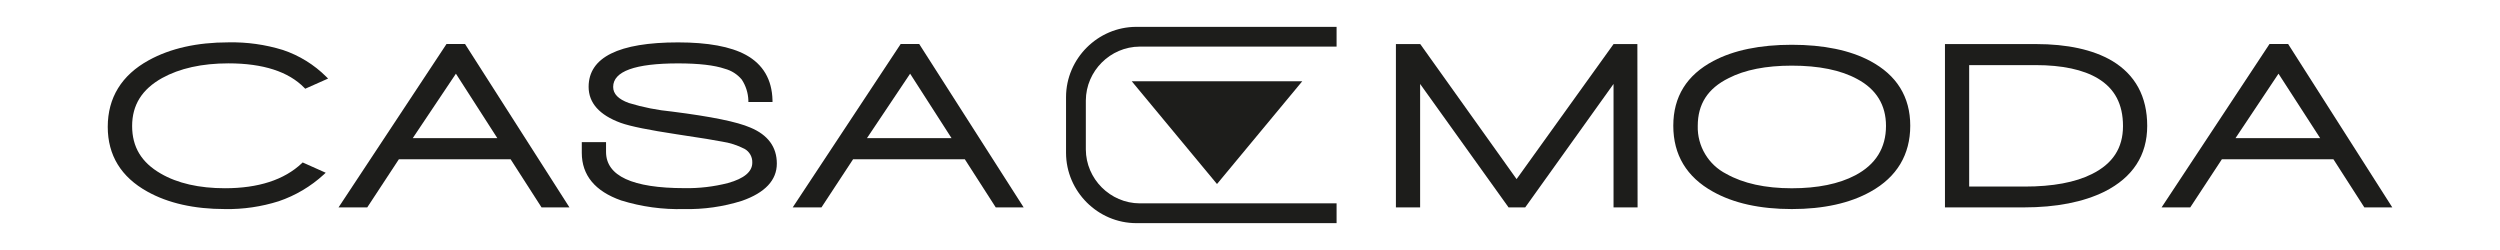 <?xml version="1.0" encoding="UTF-8" standalone="no"?>
<!DOCTYPE svg PUBLIC "-//W3C//DTD SVG 1.1//EN" "http://www.w3.org/Graphics/SVG/1.1/DTD/svg11.dtd">
<svg xmlns="http://www.w3.org/2000/svg" xmlns:xlink="http://www.w3.org/1999/xlink" xmlns:serif="http://www.serif.com/" width="800" height="80" viewBox="0 0 600 60" version="1.1" xml:space="preserve" style="fill-rule:evenodd;clip-rule:evenodd;stroke-linejoin:round;stroke-miterlimit:2;"><rect x="0" y="0" width="600" height="60" style="fill:#fff;"/><path d="M54.01,50.175c-7.39,-0 -13.66,-1.41 -18.64,-4.19c-6.31,-3.5 -9.51,-8.72 -9.51,-15.53c0,-7 3.32,-12.42 9.85,-16c5.17,-2.85 11.6,-4.29 19.1,-4.29c4.433,-0.094 8.853,0.523 13.09,1.83c3.919,1.312 7.482,3.513 10.41,6.43l0.43,0.43l-5.49,2.44l-0.2,-0.21c-3.79,-3.9 -9.92,-5.88 -18.21,-5.88c-6.36,-0 -11.71,1.19 -15.93,3.52c-4.84,2.7 -7.2,6.47 -7.2,11.52c-0,5.05 2.25,8.75 6.87,11.41c4,2.33 9.21,3.52 15.41,3.52c8,-0 14.21,-2 18.45,-6l0.2,-0.19l5.53,2.47l-0.46,0.43c-3.122,2.865 -6.807,5.048 -10.82,6.41c-4.164,1.317 -8.513,1.952 -12.88,1.88Z" style="fill:#1d1d1b;fill-rule:nonzero;"/><path d="M136.67,49.775l-6.7,0l-7.42,-11.55l-26.82,0l-7.59,11.55l-6.89,0l25.91,-39.21l4.46,0l0.12,0.2l24.93,39.01Zm-37.61,-16.62l20.3,0l-9.94,-15.47l-10.36,15.47Z" style="fill:#1d1d1b;fill-rule:nonzero;"/><path d="M164.15,50.175c-5.103,0.14 -10.194,-0.559 -15.07,-2.07c-6.27,-2.2 -9.45,-6.05 -9.45,-11.43l-0,-2.56l5.82,-0l-0,2.34c-0,5.77 6.33,8.7 18.83,8.7c3.526,0.061 7.044,-0.352 10.46,-1.23c3.86,-1.08 5.81,-2.72 5.81,-4.87c0.062,-1.363 -0.651,-2.65 -1.84,-3.32c-1.712,-0.881 -3.556,-1.476 -5.46,-1.76c-1.4,-0.29 -4.84,-0.85 -10.85,-1.75c-6.58,-1 -11.1,-1.9 -13.43,-2.74c-5.11,-1.87 -7.7,-4.78 -7.7,-8.65c-0,-7.07 7.22,-10.66 21.47,-10.66c7.13,-0 12.61,1 16.27,3c4.13,2.26 6.27,5.92 6.39,10.88l-0,0.43l-5.79,-0l-0,-0.38c-0.058,-1.78 -0.604,-3.51 -1.58,-5c-1.054,-1.268 -2.477,-2.177 -4.07,-2.6c-2.48,-0.85 -6.24,-1.29 -11.2,-1.29c-10.35,-0 -15.6,1.9 -15.6,5.65c-0,1.67 1.23,2.93 3.75,3.85c3.401,1.04 6.899,1.733 10.44,2.07c9.43,1.2 15.56,2.45 18.73,3.83c4.22,1.75 6.36,4.66 6.36,8.64c-0,3.98 -2.82,7 -8.37,8.94c-4.5,1.419 -9.203,2.088 -13.92,1.98Z" style="fill:#1d1d1b;fill-rule:nonzero;"/><path d="M245.68,49.775l-6.7,0l-7.42,-11.55l-26.82,0l-7.59,11.55l-6.9,0l25.91,-39.21l4.46,0l0.12,0.2l24.94,39.01Zm-37.61,-16.62l20.3,0l-9.94,-15.47l-10.36,15.47Z" style="fill:#1d1d1b;fill-rule:nonzero;"/><path d="M393.02,49.775l-5.77,0l0,-29.63l-21.2,29.63l-4,0l-0.12,-0.18l-21.1,-29.45l0,29.63l-5.81,0l0,-39.2l5.83,0l0.13,0.17l23,32.24l23.28,-32.41l5.71,-0l0.05,39.2Z" style="fill:#1d1d1b;fill-rule:nonzero;"/><path d="M430.03,50.175c-7.63,-0 -14,-1.41 -18.94,-4.19c-6.3,-3.5 -9.5,-8.82 -9.5,-15.81c-0,-6.99 3.24,-12.16 9.62,-15.54c4.86,-2.58 11.19,-3.89 18.82,-3.89c7.63,0 14,1.31 18.81,3.89c6.38,3.39 9.62,8.61 9.62,15.54c-0,6.93 -3.2,12.31 -9.5,15.81c-4.95,2.78 -11.32,4.19 -18.93,4.19Zm-0,-34.42c-6.18,-0 -11.28,1 -15.16,3c-5,2.47 -7.41,6.22 -7.41,11.46c-0.133,4.835 2.546,9.333 6.86,11.52c4.06,2.29 9.35,3.45 15.71,3.45c6.2,-0 11.33,-1.05 15.25,-3.12c4.88,-2.57 7.36,-6.56 7.36,-11.85c0,-5 -2.32,-8.8 -6.9,-11.24c-3.93,-2.15 -9.21,-3.22 -15.71,-3.22Z" style="fill:#1d1d1b;fill-rule:nonzero;"/><path d="M485.71,49.775l-18.92,0l-0,-39.2l21.81,0c7.58,0 13.72,1.35 18.26,4c5.62,3.35 8.47,8.61 8.47,15.64c-0,7.03 -3.45,12.35 -10.24,15.77c-5.08,2.51 -11.6,3.79 -19.38,3.79Zm-13.11,-5l13.34,0c6.7,0 12.12,-1 16.11,-3c5,-2.48 7.47,-6.24 7.47,-11.52c0,-5.28 -2,-9 -6,-11.42c-3.54,-2.13 -8.59,-3.21 -15,-3.21l-15.92,0l0,29.15Z" style="fill:#1d1d1b;fill-rule:nonzero;"/><path d="M574.15,49.775l-6.71,0l-0.12,-0.19l-7.3,-11.36l-26.77,-0l-7.59,11.55l-6.88,0l25.9,-39.21l4.48,-0l0.12,0.2l24.87,39.01Zm-37.63,-16.62l20.32,0l-10,-15.47l-10.32,15.47Z" style="fill:#1d1d1b;fill-rule:nonzero;"/><path d="M292.08,44.165l-20.46,-24.66l40.92,-0l-20.46,24.66Z" style="fill:#1d1d1b;fill-rule:nonzero;"/><path d="M320.78,53.555l-48.06,-0c-9.247,-0.011 -16.854,-7.613 -16.87,-16.86l0,-13.4c0.016,-9.245 7.625,-16.845 16.87,-16.85l48.06,-0l0,4.74l-47.24,0c-7.086,0.033 -12.907,5.854 -12.94,12.94l0,11.74c0.033,7.086 5.854,12.907 12.94,12.94l47.24,0l-0,4.75Z" style="fill:#1d1d1b;fill-rule:nonzero;"/></svg>
